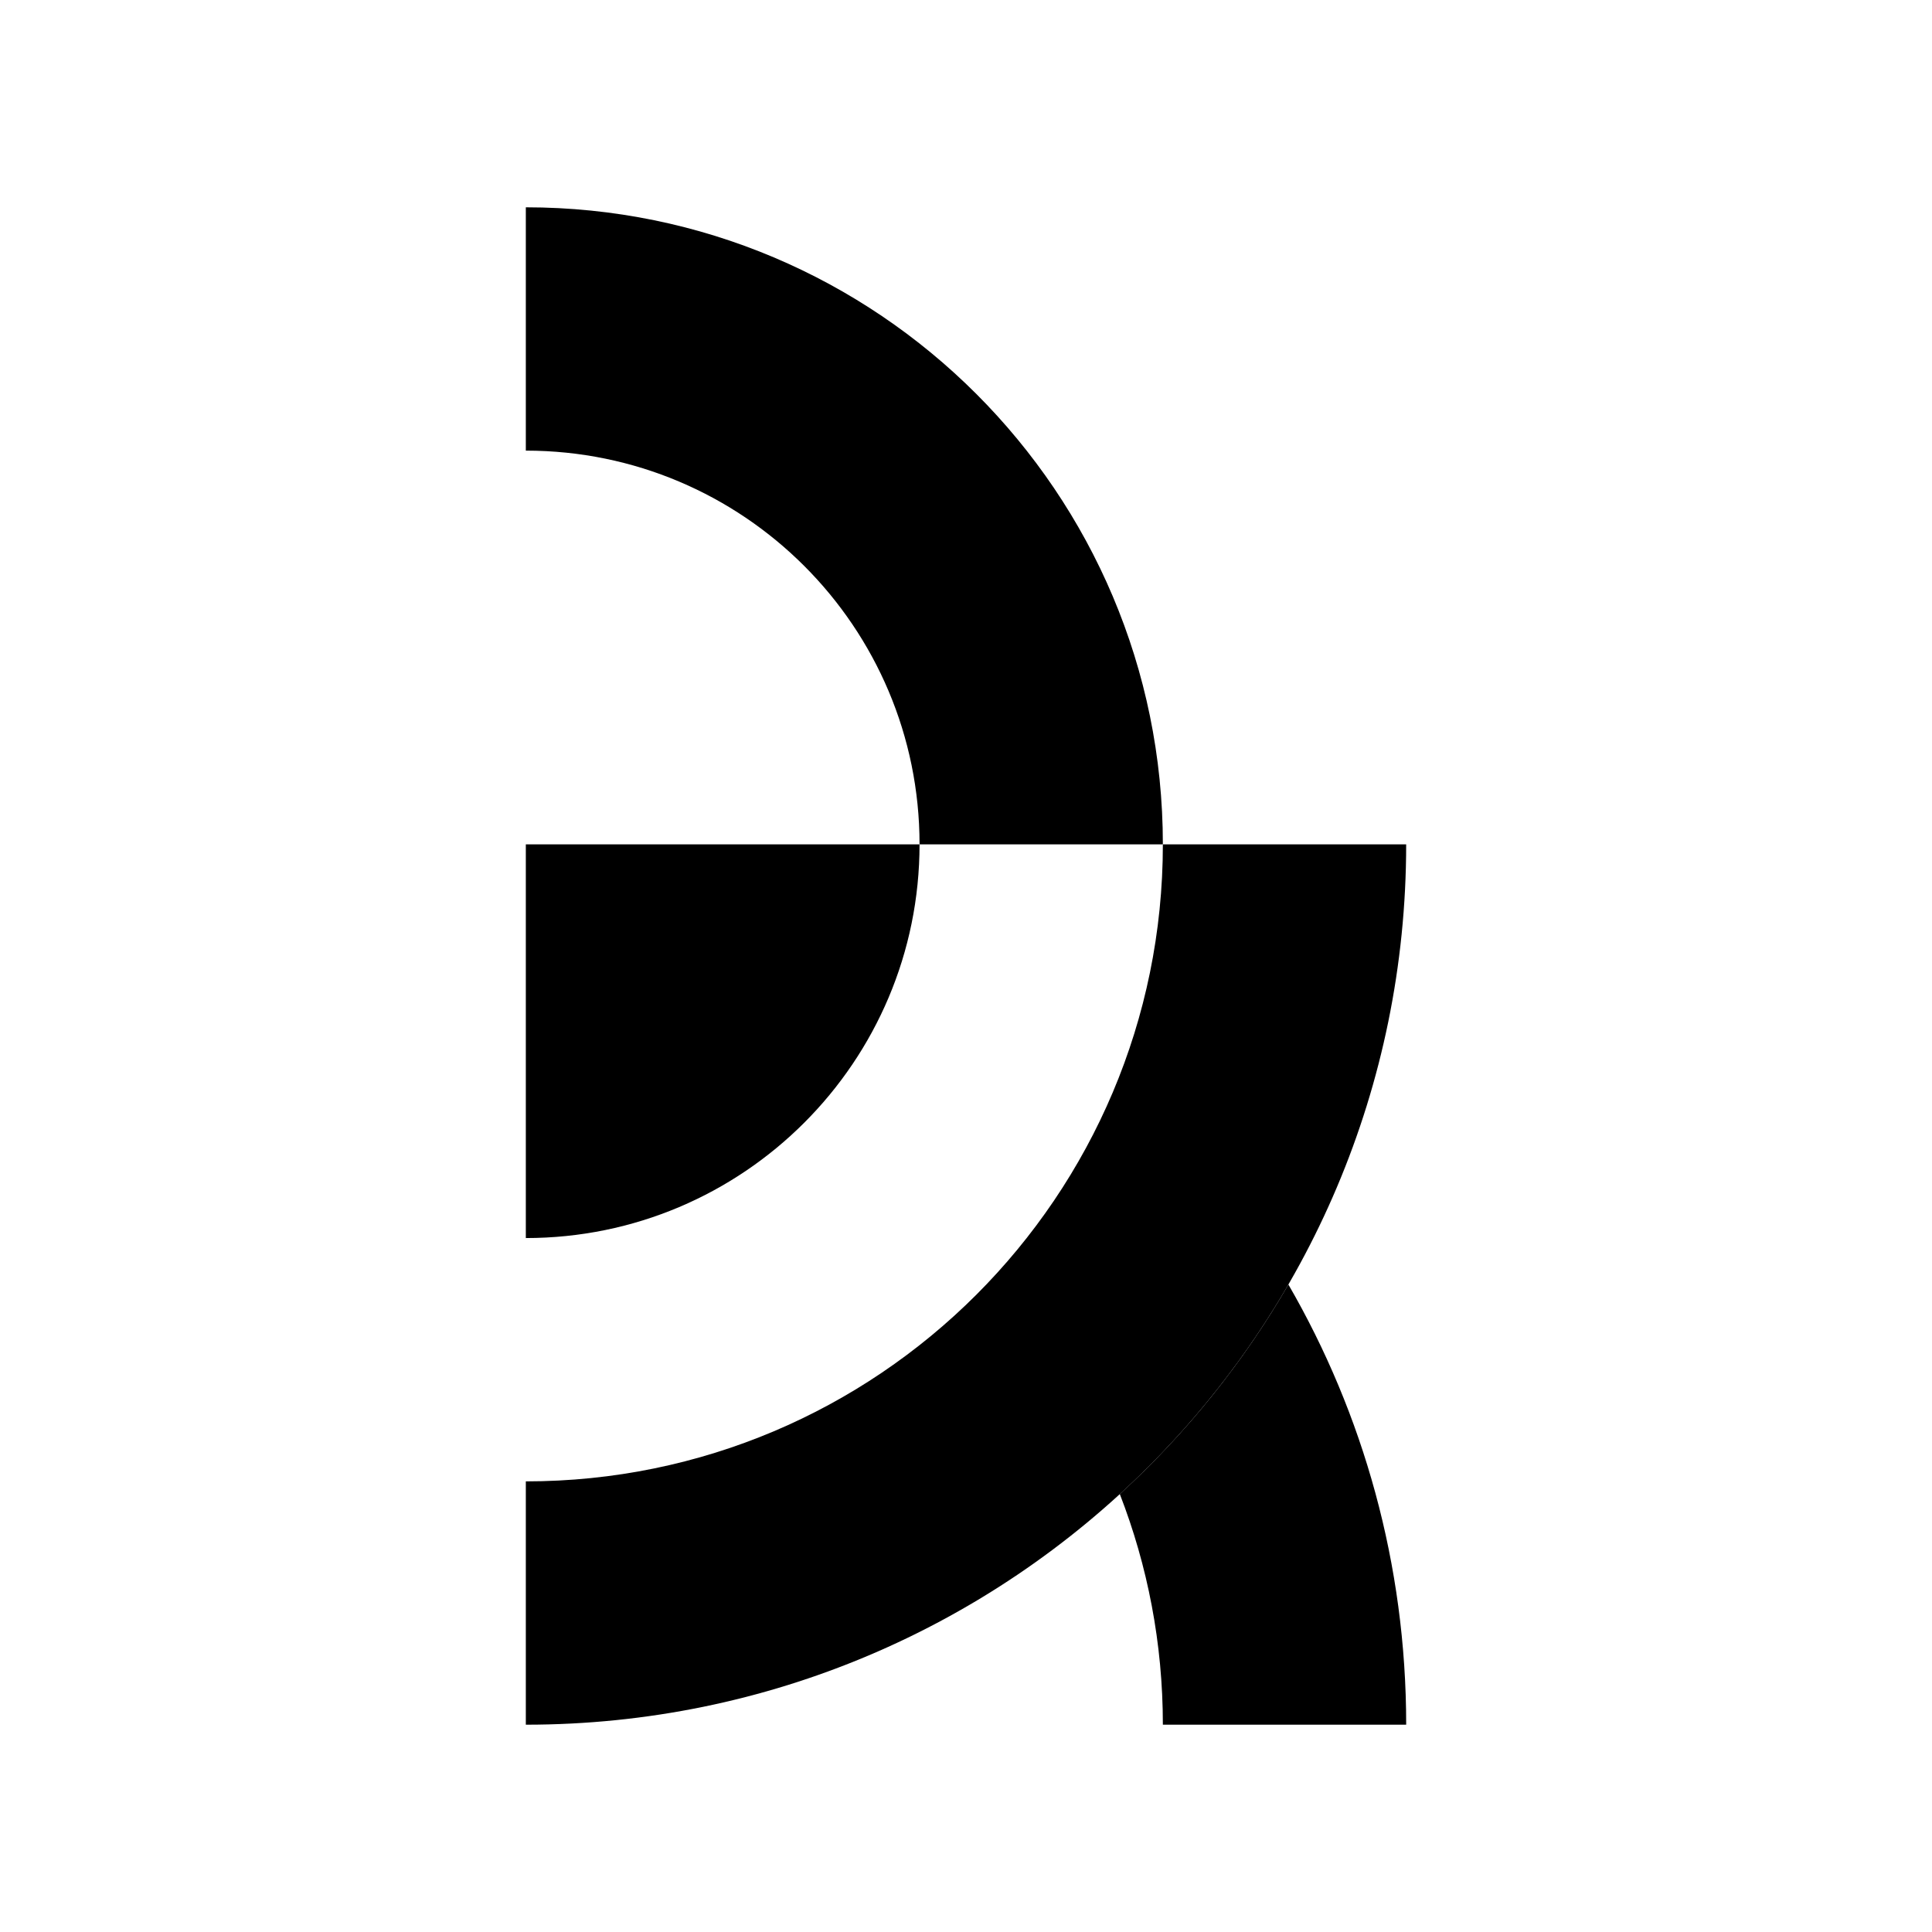 <?xml version="1.0" encoding="UTF-8"?>
<svg xmlns="http://www.w3.org/2000/svg" viewBox="0 0 2242 2242">
  <defs>
    <style>
      .cls-1 {
        fill: #fff;
      }
    </style>
  </defs>
  <g id="Layer_2">
    <rect class="cls-1" width="2242" height="2242"/>
  </g>
  <g id="Layer_3">
    <path d="M610.2,1436.71c252.33,0,456.89-204.56,456.89-456.89h-456.89v456.89Z"/>
    <path d="M1067.09,979.82h282.36c0-408.27-330.97-739.25-739.25-739.25v282.36c252.33,0,456.89,204.56,456.89,456.89Z"/>
    <path d="M1299.49,1733.83c32.24,82.98,49.96,173.22,49.96,267.59h282.36c0-186.08-49.76-360.53-136.69-510.8-52.55,90.84-118.68,172.83-195.63,243.21h0Z"/>
    <path d="M1349.45,979.82h0c0,408.27-330.97,739.25-739.25,739.25v282.36c564.21,0,1021.6-457.39,1021.6-1021.6h-282.36Z"/>
  </g>
</svg>